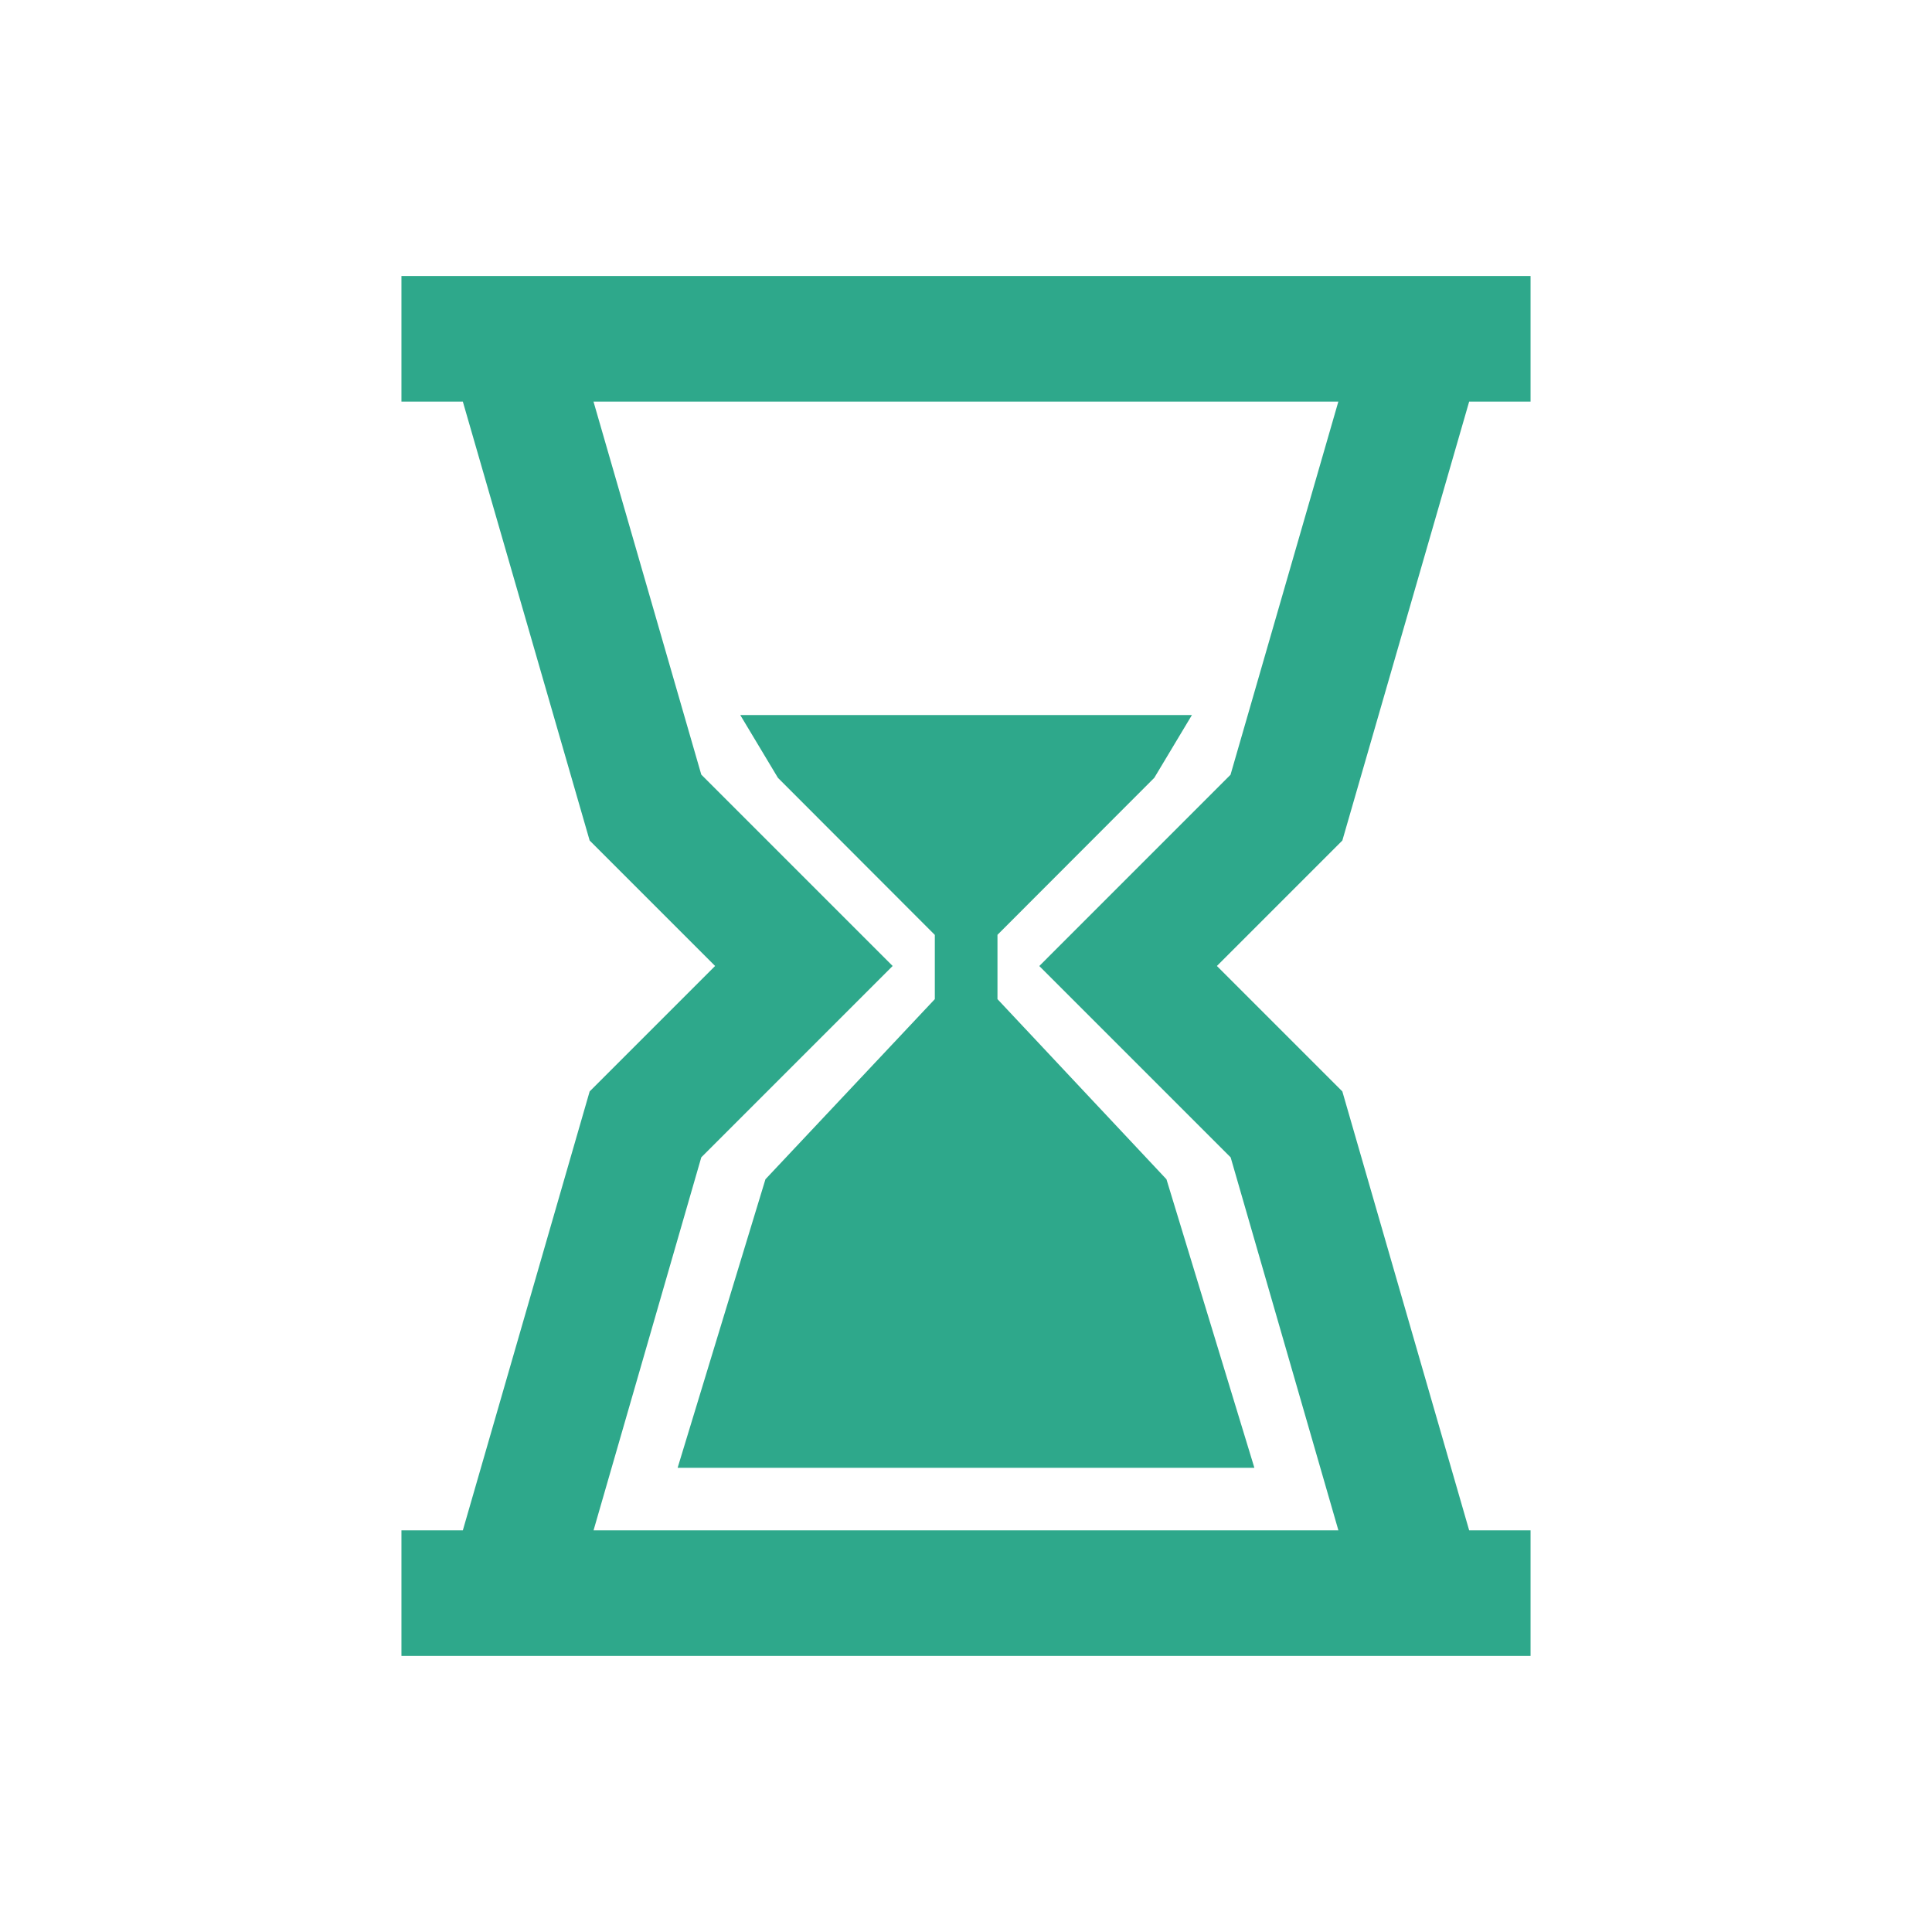 <?xml version="1.0" encoding="UTF-8"?>
<svg id="Calque_1" data-name="Calque 1" xmlns="http://www.w3.org/2000/svg" version="1.1" viewBox="0 0 396.85 396.85">
  <defs>
    <style>
      .cls-1 {
        fill: #2ea88b;
      }

      .cls-1, .cls-2 {
        stroke-width: 0px;
      }

      .cls-2 {
        fill: none;
      }
    </style>
  </defs>
  <rect class="cls-2" x="0" y="0" width="396.85" height="396.85"/>
  <path class="cls-1" d="M192.02,192.02v13.21l-34.79,37-18.04,59.27h118.47l-18.06-59.27-34.71-37v-13.21l32.21-32.25,7.73-12.89h-92.77l7.73,12.89,32.21,32.25ZM301.78,82.49h12.61v-25.8H82.46v25.8h12.61l26.05,90.16,25.77,25.77-25.77,25.77-26.05,90.16h-12.61v25.8h231.93v-25.8h-12.61l-26.05-90.16-25.77-25.77,25.77-25.77,26.05-90.16ZM252.79,159.11l-39.31,39.32,39.31,39.31,22.13,76.61H121.92l22.13-76.62,39.31-39.31-39.31-39.31-22.14-76.62h153l-22.14,76.62Z"/>
</svg>